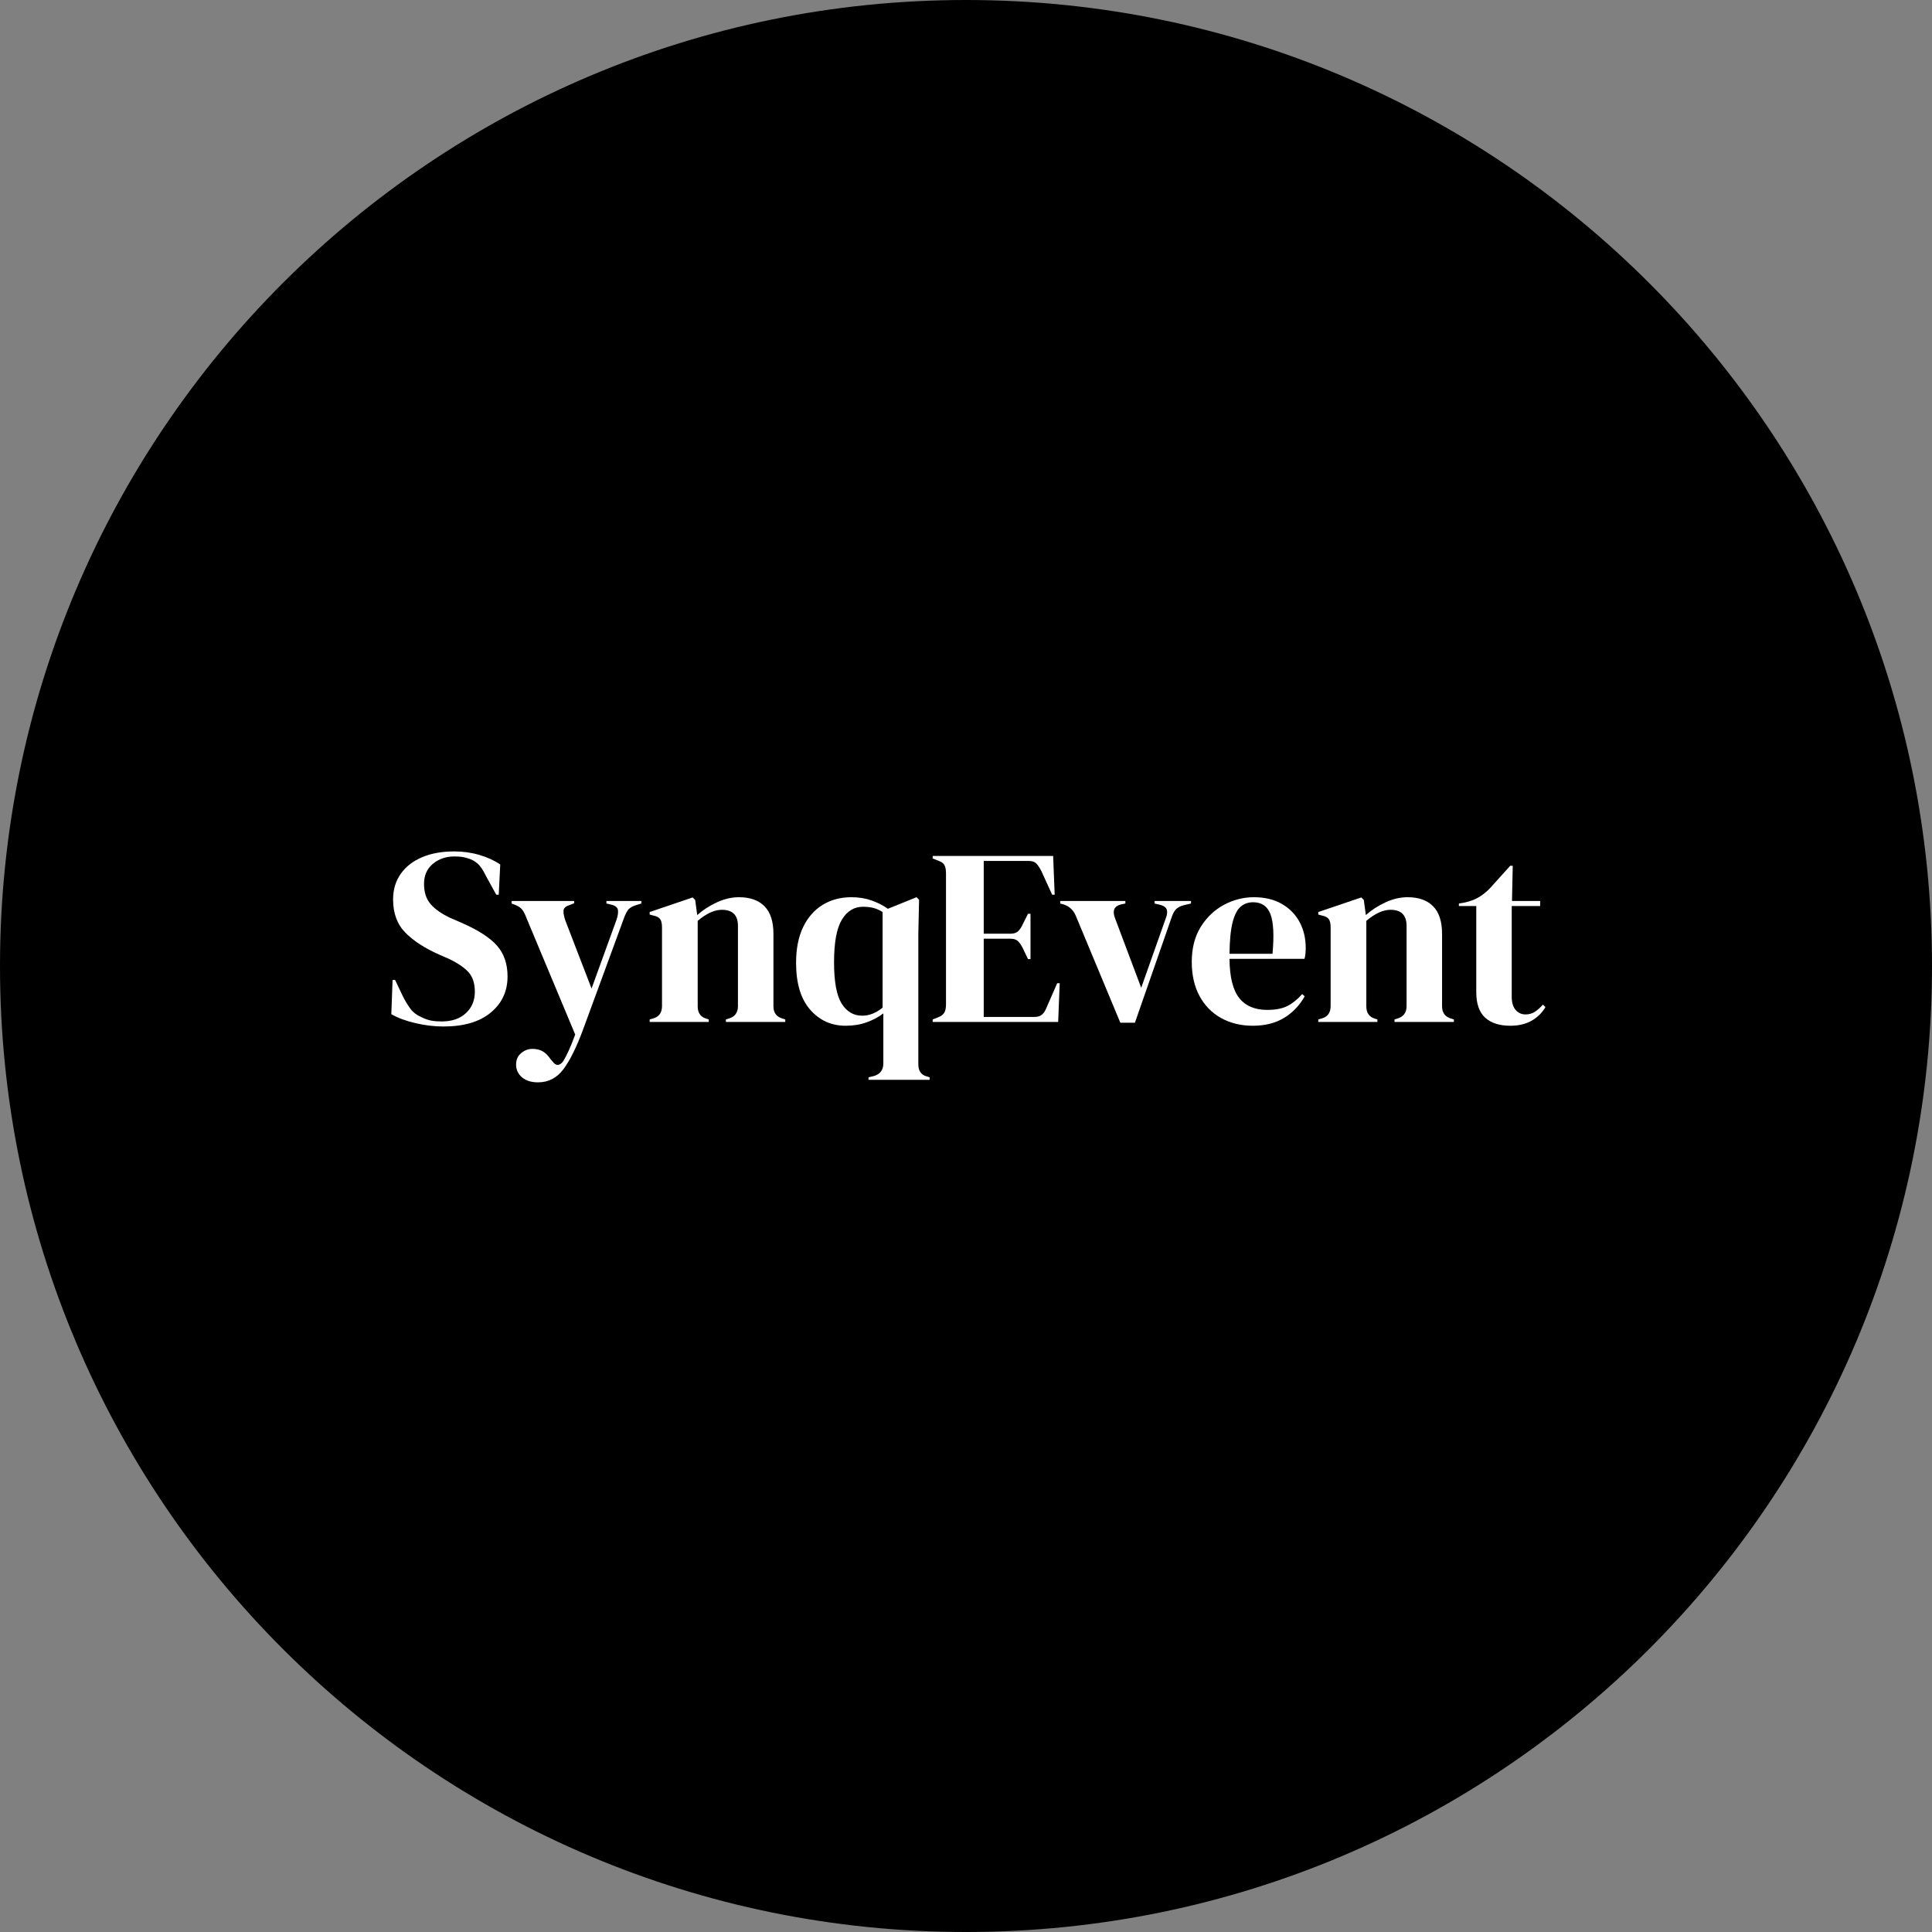 <svg xmlns="http://www.w3.org/2000/svg" xmlns:xlink="http://www.w3.org/1999/xlink" width="1024" zoomAndPan="magnify" viewBox="0 0 768 768" height="1024" preserveAspectRatio="xMidYMid meet" version="1.0"><rect x="0" y="0" width="768" height="768" fill="#808080" stroke="none"/><defs><g/><clipPath id="e96ac61794"><path d="M 384 0 C 171.922 0 0 171.922 0 384 C 0 596.078 171.922 768 384 768 C 596.078 768 768 596.078 768 384 C 768 171.922 596.078 0 384 0 Z M 384 0 " clip-rule="nonzero"/></clipPath><clipPath id="841e0d4f7e"><path d="M 0 0 L 768 0 L 768 768 L 0 768 Z M 0 0 " clip-rule="nonzero"/></clipPath><clipPath id="8789ed5dc4"><path d="M 384 0 C 171.922 0 0 171.922 0 384 C 0 596.078 171.922 768 384 768 C 596.078 768 768 596.078 768 384 C 768 171.922 596.078 0 384 0 Z M 384 0 " clip-rule="nonzero"/></clipPath><clipPath id="e00a4618be"><rect x="0" width="768" y="0" height="768"/></clipPath></defs><g clip-path="url(#e96ac61794)"><g transform="matrix(1, 0, 0, 1, 0, -0)"><g clip-path="url(#e00a4618be)"><g clip-path="url(#841e0d4f7e)"><g clip-path="url(#8789ed5dc4)"><rect x="-168.96" width="1105.92" fill="#000000" height="1105.92" y="-168.96" fill-opacity="1"/></g></g></g></g></g><g fill="#ffffff" fill-opacity="1"><g transform="translate(152.555, 406.25)"><g><path d="M 23.703 1.797 C 20.035 1.797 16.301 1.344 12.5 0.438 C 8.695 -0.457 5.531 -1.633 3 -3.094 L 3.5 -16.703 L 4.5 -16.703 L 7.594 -10.203 C 8.531 -8.336 9.531 -6.688 10.594 -5.25 C 11.664 -3.812 13.133 -2.695 15 -1.906 C 16.332 -1.238 17.613 -0.785 18.844 -0.547 C 20.082 -0.316 21.469 -0.203 23 -0.203 C 27.062 -0.203 30.273 -1.301 32.641 -3.5 C 35.016 -5.695 36.203 -8.531 36.203 -12 C 36.203 -15.27 35.398 -17.82 33.797 -19.656 C 32.203 -21.488 29.633 -23.27 26.094 -25 L 22 -26.797 C 16.27 -29.328 11.785 -32.242 8.547 -35.547 C 5.316 -38.848 3.703 -43.234 3.703 -48.703 C 3.703 -52.629 4.719 -56.023 6.75 -58.891 C 8.781 -61.766 11.613 -63.969 15.25 -65.5 C 18.883 -67.031 23.133 -67.797 28 -67.797 C 31.531 -67.797 34.879 -67.328 38.047 -66.391 C 41.211 -65.461 43.961 -64.195 46.297 -62.594 L 45.703 -50.594 L 44.703 -50.594 L 40.594 -58.094 C 39.469 -60.426 38.336 -62.078 37.203 -63.047 C 36.066 -64.016 34.766 -64.695 33.297 -65.094 C 32.43 -65.363 31.629 -65.547 30.891 -65.641 C 30.16 -65.742 29.227 -65.797 28.094 -65.797 C 24.695 -65.797 21.832 -64.812 19.5 -62.844 C 17.164 -60.883 16 -58.238 16 -54.906 C 16 -51.5 16.898 -48.781 18.703 -46.75 C 20.504 -44.719 23.133 -42.898 26.594 -41.297 L 31.203 -39.297 C 37.598 -36.492 42.195 -33.508 45 -30.344 C 47.801 -27.176 49.203 -23.094 49.203 -18.094 C 49.203 -12.227 46.984 -7.445 42.547 -3.75 C 38.117 -0.051 31.836 1.797 23.703 1.797 Z M 23.703 1.797 "/></g></g></g><g fill="#ffffff" fill-opacity="1"><g transform="translate(202.653, 406.25)"><g><path d="M 11.203 24 C 8.535 24 6.414 23.332 4.844 22 C 3.281 20.664 2.5 18.969 2.5 16.906 C 2.5 15.031 3.164 13.523 4.5 12.391 C 5.832 11.266 7.332 10.703 9 10.703 C 10.664 10.703 12.066 11.051 13.203 11.75 C 14.336 12.445 15.336 13.461 16.203 14.797 L 16.906 15.594 C 18.363 17.594 19.828 17.562 21.297 15.5 C 21.898 14.5 22.582 13.18 23.344 11.547 C 24.113 9.91 25 7.727 26 5 L 6.594 -41.406 C 6.133 -42.664 5.633 -43.676 5.094 -44.438 C 4.562 -45.207 3.695 -45.863 2.5 -46.406 L 0.703 -47.094 L 0.703 -48.094 L 25.594 -48.094 L 25.594 -47.203 L 23.594 -46.406 C 22.133 -45.938 21.383 -45.18 21.344 -44.141 C 21.312 -43.109 21.562 -41.828 22.094 -40.297 L 32.5 -13.297 L 42.406 -40.594 C 42.938 -42.133 43.133 -43.422 43 -44.453 C 42.863 -45.484 42.031 -46.195 40.5 -46.594 L 38.406 -47.094 L 38.406 -48.094 L 52.297 -48.094 L 52.297 -47.094 L 50.094 -46.406 C 48.562 -45.938 47.492 -45.266 46.891 -44.391 C 46.297 -43.523 45.734 -42.328 45.203 -40.797 L 29.094 3.094 C 26.5 10.094 23.898 15.328 21.297 18.797 C 18.703 22.266 15.336 24 11.203 24 Z M 11.203 24 "/></g></g></g><g fill="#ffffff" fill-opacity="1"><g transform="translate(256.251, 406.25)"><g><path d="M 2 0 L 2 -1 L 3.406 -1.406 C 5.738 -2.07 6.906 -3.703 6.906 -6.297 L 6.906 -37.594 C 6.906 -39.062 6.672 -40.145 6.203 -40.844 C 5.734 -41.551 4.832 -42.035 3.5 -42.297 L 2 -42.703 L 2 -43.703 L 19.094 -49.5 L 20.094 -48.5 L 20.906 -42.5 C 23.238 -44.562 25.867 -46.258 28.797 -47.594 C 31.734 -48.926 34.633 -49.594 37.5 -49.594 C 41.895 -49.594 45.273 -48.395 47.641 -46 C 50.016 -43.602 51.203 -39.938 51.203 -35 L 51.203 -6.203 C 51.203 -3.598 52.469 -1.961 55 -1.297 L 55.906 -1 L 55.906 0 L 32.297 0 L 32.297 -1 L 33.594 -1.406 C 35.926 -2.133 37.094 -3.766 37.094 -6.297 L 37.094 -38.203 C 37.094 -42.461 34.961 -44.594 30.703 -44.594 C 27.766 -44.594 24.562 -43.129 21.094 -40.203 L 21.094 -6.203 C 21.094 -3.598 22.258 -1.961 24.594 -1.297 L 25.5 -1 L 25.5 0 Z M 2 0 "/></g></g></g><g fill="#ffffff" fill-opacity="1"><g transform="translate(314.048, 406.25)"><g><path d="M 31.203 23 L 31.203 22 L 33.297 21.5 C 35.828 20.77 37.094 19.102 37.094 16.5 L 37.094 -3.406 C 35.164 -1.938 32.953 -0.754 30.453 0.141 C 27.953 1.047 25.164 1.5 22.094 1.5 C 16.426 1.5 11.727 -0.629 8 -4.891 C 4.27 -9.16 2.406 -15.363 2.406 -23.5 C 2.406 -29.102 3.336 -33.836 5.203 -37.703 C 7.066 -41.566 9.648 -44.516 12.953 -46.547 C 16.254 -48.578 20.07 -49.594 24.406 -49.594 C 27.332 -49.594 30.008 -49.16 32.438 -48.297 C 34.875 -47.43 37.031 -46.332 38.906 -45 L 50.297 -49.594 L 51.297 -48.594 L 51 -35.094 L 51 16.797 C 51 19.535 52.195 21.172 54.594 21.703 L 55.5 22 L 55.5 23 Z M 28.703 -2.5 C 31.504 -2.5 34.203 -3.566 36.797 -5.703 L 36.797 -43.703 C 35.66 -44.43 34.492 -44.961 33.297 -45.297 C 32.098 -45.629 30.664 -45.797 29 -45.797 C 25.469 -45.797 22.664 -44.078 20.594 -40.641 C 18.531 -37.211 17.5 -31.566 17.5 -23.703 C 17.5 -16.035 18.5 -10.582 20.5 -7.344 C 22.5 -4.113 25.234 -2.5 28.703 -2.5 Z M 28.703 -2.5 "/></g></g></g><g fill="#ffffff" fill-opacity="1"><g transform="translate(368.546, 406.25)"><g><path d="M 2.203 0 L 2.203 -1 L 4.5 -1.906 C 5.633 -2.363 6.414 -2.977 6.844 -3.75 C 7.281 -4.52 7.5 -5.57 7.5 -6.906 L 7.5 -59.094 C 7.5 -60.426 7.316 -61.477 6.953 -62.25 C 6.586 -63.02 5.77 -63.633 4.5 -64.094 L 2.203 -65 L 2.203 -66 L 50.094 -66 L 50.703 -50.594 L 49.703 -50.594 L 45.406 -60 C 44.801 -61.195 44.164 -62.16 43.5 -62.891 C 42.832 -63.629 41.832 -64 40.5 -64 L 22.5 -64 L 22.5 -35.094 L 33.203 -35.094 C 34.535 -35.094 35.551 -35.441 36.25 -36.141 C 36.945 -36.848 37.562 -37.801 38.094 -39 L 40.094 -43 L 41.094 -43 L 41.094 -25 L 40.094 -25 L 38.094 -29.203 C 37.5 -30.398 36.867 -31.348 36.203 -32.047 C 35.535 -32.742 34.535 -33.094 33.203 -33.094 L 22.5 -33.094 L 22.5 -2 L 42.703 -2 C 44.035 -2 45.066 -2.348 45.797 -3.047 C 46.535 -3.742 47.133 -4.727 47.594 -6 L 51.703 -15.406 L 52.703 -15.406 L 52.094 0 Z M 2.203 0 "/></g></g></g><g fill="#ffffff" fill-opacity="1"><g transform="translate(420.944, 406.25)"><g><path d="M 24.406 0.297 L 6.703 -42.203 C 5.766 -44.461 4.164 -45.961 1.906 -46.703 L 0.5 -47.094 L 0.5 -48.094 L 26.406 -48.094 L 26.406 -47.094 L 24.594 -46.703 C 22 -46.035 21.203 -44.301 22.203 -41.5 L 32.703 -13.594 L 42.5 -41.297 C 43.031 -42.629 43.16 -43.727 42.891 -44.594 C 42.629 -45.469 41.832 -46.102 40.5 -46.5 L 38 -47.094 L 38 -48.094 L 52.5 -48.094 L 52.5 -47.094 L 49.594 -46.406 C 48.332 -46.07 47.348 -45.57 46.641 -44.906 C 45.941 -44.238 45.363 -43.238 44.906 -41.906 L 30.203 0.297 Z M 24.406 0.297 "/></g></g></g><g fill="#ffffff" fill-opacity="1"><g transform="translate(471.342, 406.25)"><g><path d="M 27.094 -49.594 C 31.426 -49.594 35.125 -48.707 38.188 -46.938 C 41.258 -45.176 43.613 -42.781 45.25 -39.75 C 46.883 -36.719 47.703 -33.27 47.703 -29.406 C 47.703 -28.664 47.664 -27.91 47.594 -27.141 C 47.531 -26.379 47.398 -25.695 47.203 -25.094 L 17.406 -25.094 C 17.469 -17.895 18.75 -12.711 21.25 -9.547 C 23.75 -6.379 27.469 -4.797 32.406 -4.797 C 35.738 -4.797 38.438 -5.328 40.5 -6.391 C 42.562 -7.461 44.492 -9.031 46.297 -11.094 L 47.297 -10.203 C 45.234 -6.535 42.484 -3.664 39.047 -1.594 C 35.617 0.469 31.504 1.5 26.703 1.5 C 21.961 1.5 17.758 0.484 14.094 -1.547 C 10.426 -3.578 7.562 -6.492 5.5 -10.297 C 3.438 -14.098 2.406 -18.633 2.406 -23.906 C 2.406 -29.363 3.602 -34.008 6 -37.844 C 8.395 -41.676 11.477 -44.594 15.25 -46.594 C 19.02 -48.594 22.969 -49.594 27.094 -49.594 Z M 26.797 -47.594 C 24.867 -47.594 23.219 -47.008 21.844 -45.844 C 20.477 -44.676 19.41 -42.609 18.641 -39.641 C 17.879 -36.68 17.469 -32.5 17.406 -27.094 L 34.5 -27.094 C 35.164 -34.363 34.898 -39.598 33.703 -42.797 C 32.504 -45.992 30.203 -47.594 26.797 -47.594 Z M 26.797 -47.594 "/></g></g></g><g fill="#ffffff" fill-opacity="1"><g transform="translate(522.04, 406.25)"><g><path d="M 2 0 L 2 -1 L 3.406 -1.406 C 5.738 -2.07 6.906 -3.703 6.906 -6.297 L 6.906 -37.594 C 6.906 -39.062 6.672 -40.145 6.203 -40.844 C 5.734 -41.551 4.832 -42.035 3.5 -42.297 L 2 -42.703 L 2 -43.703 L 19.094 -49.5 L 20.094 -48.5 L 20.906 -42.5 C 23.238 -44.562 25.867 -46.258 28.797 -47.594 C 31.734 -48.926 34.633 -49.594 37.5 -49.594 C 41.895 -49.594 45.273 -48.395 47.641 -46 C 50.016 -43.602 51.203 -39.938 51.203 -35 L 51.203 -6.203 C 51.203 -3.598 52.469 -1.961 55 -1.297 L 55.906 -1 L 55.906 0 L 32.297 0 L 32.297 -1 L 33.594 -1.406 C 35.926 -2.133 37.094 -3.766 37.094 -6.297 L 37.094 -38.203 C 37.094 -42.461 34.961 -44.594 30.703 -44.594 C 27.766 -44.594 24.562 -43.129 21.094 -40.203 L 21.094 -6.203 C 21.094 -3.598 22.258 -1.961 24.594 -1.297 L 25.5 -1 L 25.5 0 Z M 2 0 "/></g></g></g><g fill="#ffffff" fill-opacity="1"><g transform="translate(579.338, 406.25)"><g><path d="M 21 1.5 C 16.727 1.5 13.41 0.43 11.047 -1.703 C 8.68 -3.836 7.5 -7.238 7.5 -11.906 L 7.5 -46.094 L 0.594 -46.094 L 0.594 -47.094 L 3 -47.5 C 5.062 -47.969 6.844 -48.633 8.344 -49.5 C 9.844 -50.363 11.328 -51.531 12.797 -53 L 21 -62.094 L 22 -62.094 L 21.703 -48.094 L 32.906 -48.094 L 32.906 -46.094 L 21.594 -46.094 L 21.594 -10.094 C 21.594 -7.758 22.109 -5.992 23.141 -4.797 C 24.18 -3.598 25.5 -3 27.094 -3 C 28.5 -3 29.734 -3.348 30.797 -4.047 C 31.867 -4.742 32.938 -5.695 34 -6.906 L 35 -5.906 C 33.664 -3.633 31.832 -1.832 29.5 -0.5 C 27.164 0.832 24.332 1.5 21 1.5 Z M 21 1.5 "/></g></g></g></svg>
